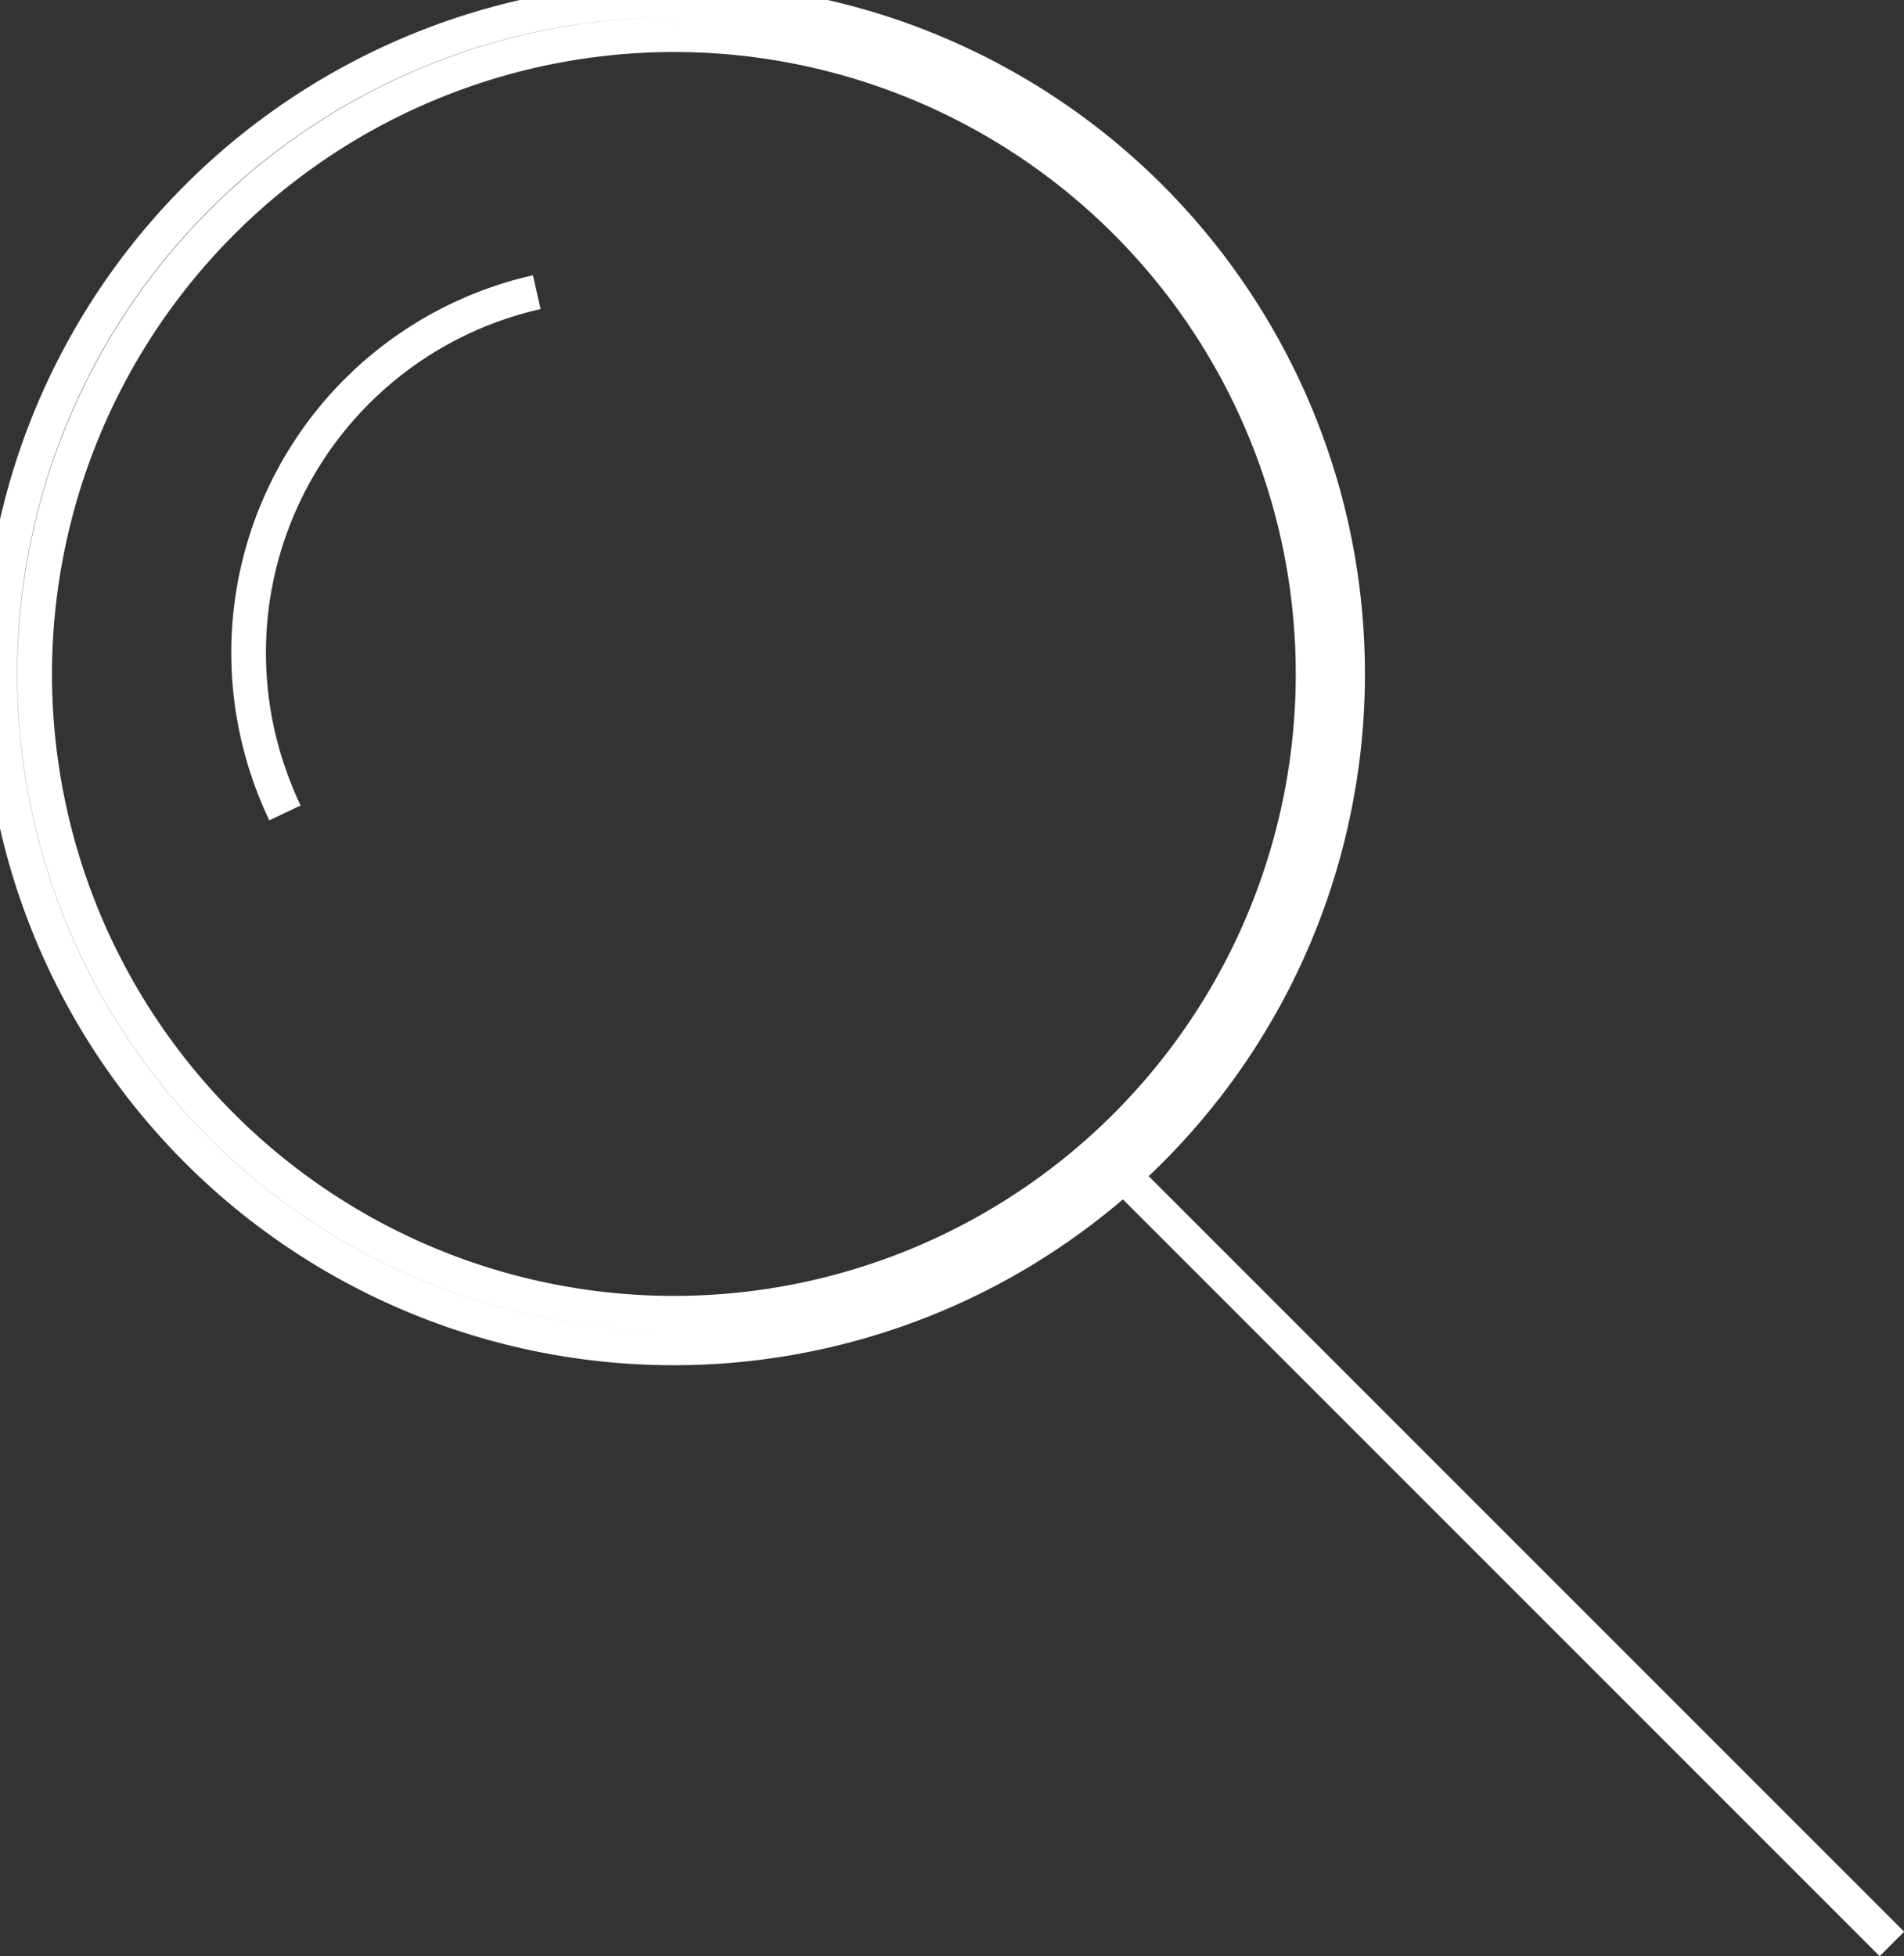 <svg xmlns="http://www.w3.org/2000/svg" viewBox="0 0 124.15 127.53"><rect x="0" y="0" width="124.15" height="127.53" fill="#333333" stroke="none"/><defs><style>.cls-1{fill:none;}.cls-1,.cls-2{stroke:#FFF;stroke-miterlimit:10;stroke-width:2.26px;}.cls-2{fill:#fff;}</style></defs><title>search</title><g id="Слой_2" data-name="Слой 2"><g id="Слой_1-2" data-name="Слой 1"><path class="cls-1" d="M43.93,2.26A41.68,41.68,0,1,1,2.26,43.93,41.72,41.72,0,0,1,43.93,2.26m0-2.26A43.94,43.94,0,1,0,87.87,43.93,43.93,43.93,0,0,0,43.93,0Z"/><path class="cls-1" d="M18.58,53a24.59,24.59,0,0,1-1.77-5.1A24.1,24.1,0,0,1,35,19.05"/><line class="cls-2" x1="72.66" y1="76.04" x2="123.36" y2="126.74"/></g></g></svg>